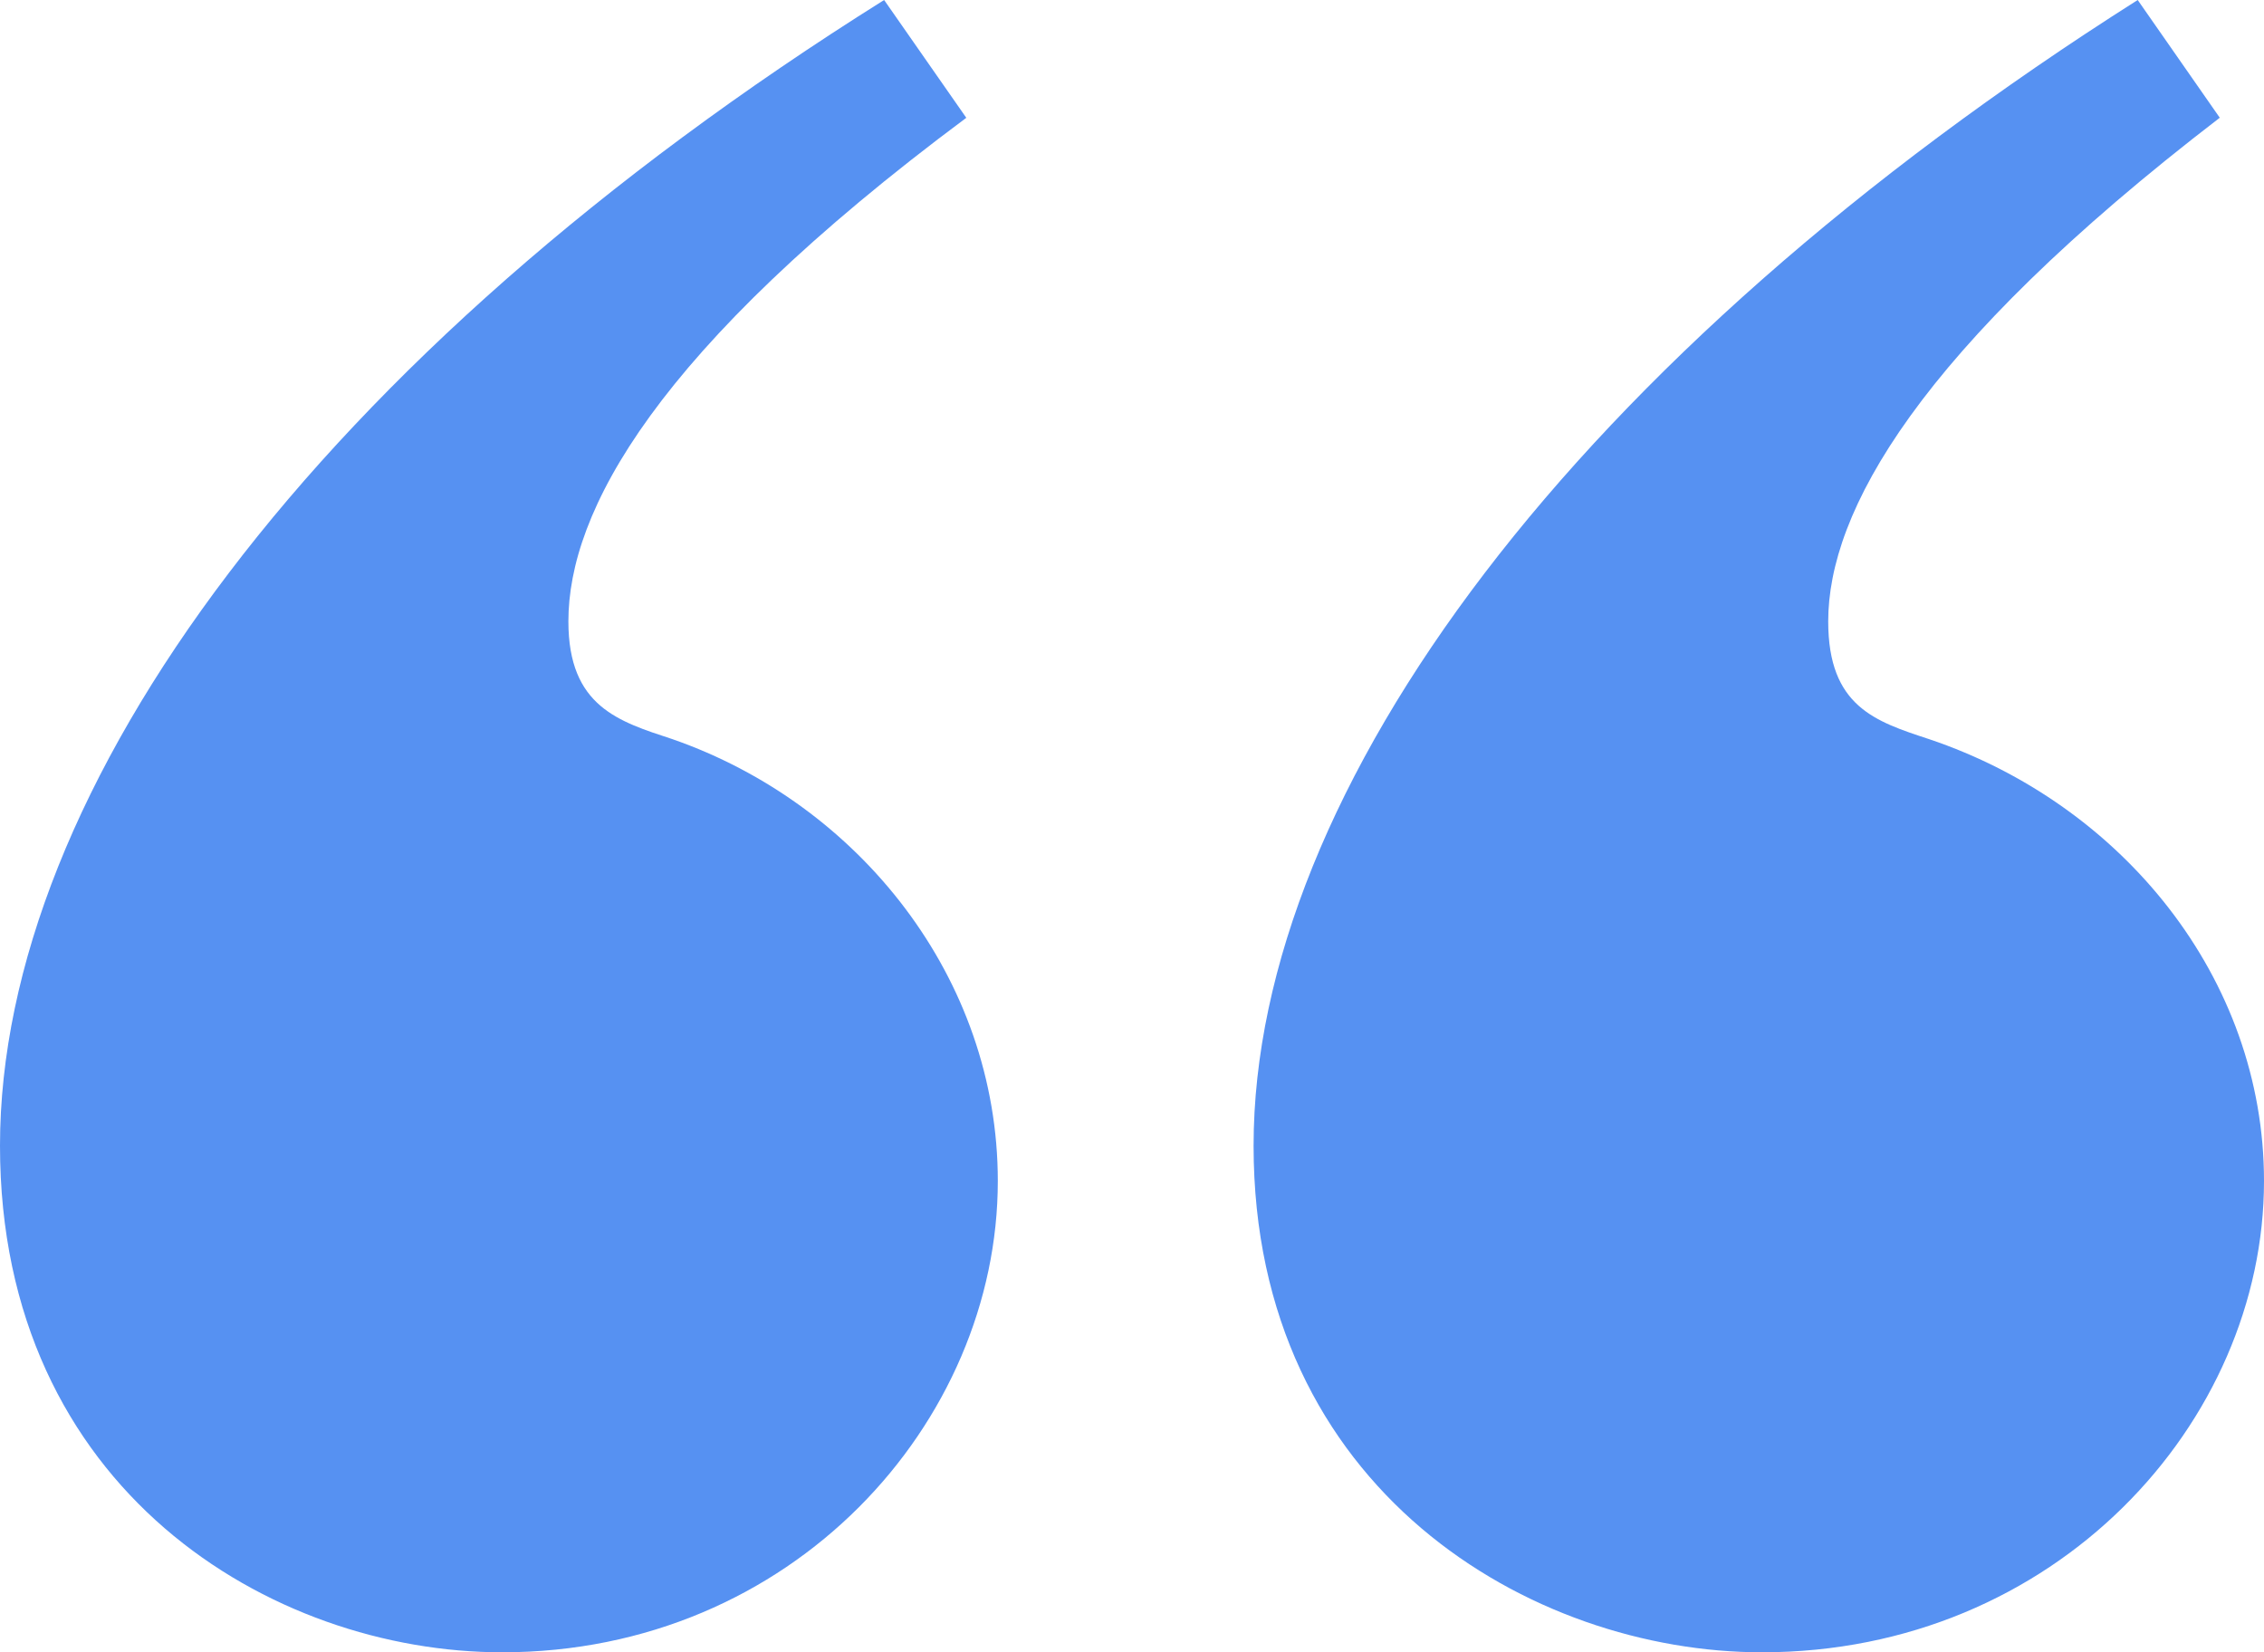<svg width="37" height="27" viewBox="0 0 37 27" fill="none" xmlns="http://www.w3.org/2000/svg">
<g clip-path="url(#clip0_385_2084)">
<path d="M15.792 1.925L14.449 0C5.16 5.823 0 12.899 0 18.722C0 24.352 4.439 27 8.206 27C12.953 27 16.307 23.245 16.307 19.299C16.307 15.979 14.036 13.139 10.991 12.079C10.114 11.79 9.289 11.549 9.289 10.154C9.289 8.374 10.682 5.728 15.792 1.925ZM36.278 1.925L34.936 0C25.749 5.823 20.487 12.899 20.487 18.722C20.487 24.352 25.028 27 28.794 27C33.593 27 37 23.245 37 19.299C37 15.979 34.678 13.139 31.529 12.079C30.652 11.79 29.878 11.549 29.878 10.154C29.878 8.374 31.323 5.726 36.277 1.924L36.278 1.925Z" fill="#5691F2"/>
</g>
<defs>
<clipPath id="clip0_385_2084">
<rect width="37" height="27" fill="white"/>
</clipPath>
</defs>
</svg>
